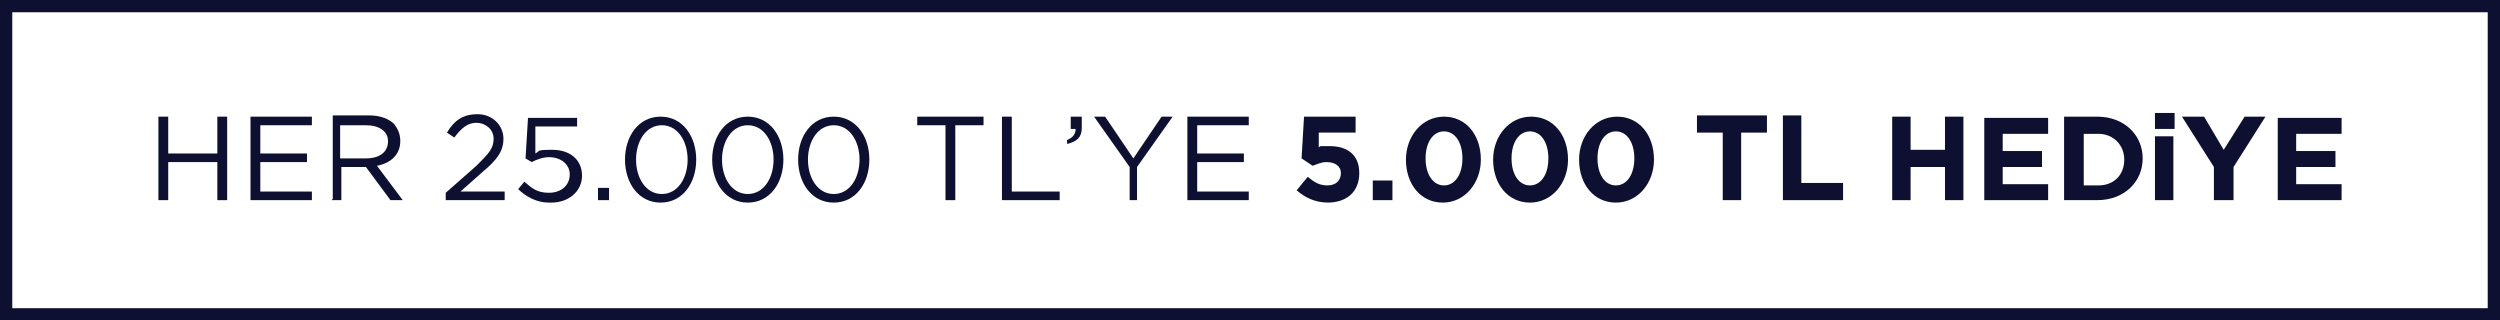 <?xml version="1.0" encoding="UTF-8"?>
<svg id="Layer_1" xmlns="http://www.w3.org/2000/svg" version="1.1" viewBox="0 0 203.6 26.1">
  <!-- Generator: Adobe Illustrator 29.8.1, SVG Export Plug-In . SVG Version: 2.1.1 Build 2)  -->
  <defs>
    <style>
      .st0 {
        fill: #0e1032;
      }
    </style>
  </defs>
  <path class="st0" d="M203.6,26.1H0V0h203.6v26.1ZM1,25.1h201.6V1H1v24.1Z"/>
  <path class="st0" d="M12.9,16.3h.8v-3.1h4v3.1h.8v-6.8h-.8v3h-4v-3h-.8v6.8Z"/>
  <path class="st0" d="M20.4,16.3h5v-.7h-4.2v-2.4h3.8v-.7h-3.8v-2.3h4.2v-.7h-5v6.8Z"/>
  <path class="st0" d="M27,16.3h.8v-2.7h2l2,2.7h1l-2.1-2.8c1.1-.2,1.9-.9,1.9-2h0c0-.6-.2-1-.5-1.4-.4-.4-1.1-.7-2-.7h-3v6.8ZM27.7,13v-2.8h2.1c1.1,0,1.8.5,1.8,1.3h0c0,.9-.7,1.4-1.8,1.4h-2.1Z"/>
  <path class="st0" d="M36.3,16.3h4.8v-.7h-3.6l1.8-1.6c1.2-1,1.7-1.7,1.7-2.7h0c0-1.1-.9-2-2.1-2s-1.9.5-2.5,1.5l.6.4c.6-.8,1.1-1.2,1.8-1.2s1.4.5,1.4,1.3-.4,1.2-1.4,2.2l-2.5,2.2v.6Z"/>
  <path class="st0" d="M44.9,16.5c1.4,0,2.5-.9,2.5-2.2h0c0-1.3-1-2.1-2.4-2.1s-1,.1-1.4.3v-2.2h3.4v-.7h-4l-.2,3.3.5.3c.4-.2.9-.4,1.4-.4,1,0,1.7.6,1.7,1.4h0c0,.9-.7,1.5-1.7,1.5s-1.4-.4-2-.9l-.5.6c.6.6,1.5,1.1,2.5,1.1Z"/>
  <path class="st0" d="M48.7,16.3h.9v-1h-.9v1Z"/>
  <path class="st0" d="M53.8,16.5c1.8,0,2.9-1.6,2.9-3.5h0c0-1.9-1.1-3.5-2.9-3.5s-2.9,1.6-2.9,3.5h0c0,1.9,1.1,3.5,2.9,3.5ZM53.9,15.8c-1.3,0-2.1-1.3-2.1-2.8h0c0-1.5.8-2.8,2.1-2.8s2.1,1.3,2.1,2.8h0c0,1.5-.8,2.8-2.1,2.8Z"/>
  <path class="st0" d="M60.9,16.5c1.8,0,2.9-1.6,2.9-3.5h0c0-1.9-1.1-3.5-2.9-3.5s-2.9,1.6-2.9,3.5h0c0,1.9,1.1,3.5,2.9,3.5ZM60.9,15.8c-1.3,0-2.1-1.3-2.1-2.8h0c0-1.5.8-2.8,2.1-2.8s2.1,1.3,2.1,2.8h0c0,1.5-.8,2.8-2.1,2.8Z"/>
  <path class="st0" d="M67.9,16.5c1.8,0,2.9-1.6,2.9-3.5h0c0-1.9-1.1-3.5-2.9-3.5s-2.9,1.6-2.9,3.5h0c0,1.9,1.1,3.5,2.9,3.5ZM67.9,15.8c-1.3,0-2.1-1.3-2.1-2.8h0c0-1.5.8-2.8,2.1-2.8s2.1,1.3,2.1,2.8h0c0,1.5-.8,2.8-2.1,2.8Z"/>
  <path class="st0" d="M77,16.3h.8v-6.1h2.3v-.7h-5.4v.7h2.3v6.1Z"/>
  <path class="st0" d="M81.7,16.3h4.6v-.7h-3.9v-6.1h-.8v6.8Z"/>
  <path class="st0" d="M87,11.7c.7-.2,1.1-.5,1.1-1.3v-.9h-.9v1h.4c0,.4-.2.7-.7.9v.3Z"/>
  <path class="st0" d="M91.8,16.3h.8v-2.7l2.9-4.1h-.9l-2.3,3.4-2.3-3.4h-.9l2.9,4.1v2.7Z"/>
  <path class="st0" d="M96.7,16.3h5v-.7h-4.2v-2.4h3.8v-.7h-3.8v-2.3h4.2v-.7h-5v6.8Z"/>
  <path class="st0" d="M108.1,16.5c1.6,0,2.6-.9,2.6-2.4h0c0-1.6-1.1-2.2-2.4-2.2s-.6,0-.9.1v-1.2h3v-1.3h-4.2l-.2,3.4.9.6c.3-.1.7-.3,1.1-.3.7,0,1.2.3,1.2.9h0c0,.6-.4,1-1.1,1s-1.1-.3-1.6-.7l-.9,1.1c.7.6,1.5,1,2.6,1Z"/>
  <path class="st0" d="M111.8,16.3h1.6v-1.6h-1.6v1.6Z"/>
  <path class="st0" d="M117.5,16.5c1.8,0,3.1-1.6,3.1-3.5h0c0-2-1.2-3.5-3-3.5s-3.1,1.6-3.1,3.5h0c0,2,1.2,3.5,3,3.5ZM117.6,15.1c-.9,0-1.5-.9-1.5-2.2h0c0-1.3.6-2.2,1.5-2.2s1.5.9,1.5,2.2h0c0,1.3-.6,2.2-1.5,2.2Z"/>
  <path class="st0" d="M124.6,16.5c1.8,0,3.1-1.6,3.1-3.5h0c0-2-1.2-3.5-3-3.5s-3.1,1.6-3.1,3.5h0c0,2,1.2,3.5,3,3.5ZM124.6,15.1c-.9,0-1.5-.9-1.5-2.2h0c0-1.3.6-2.2,1.5-2.2s1.5.9,1.5,2.2h0c0,1.3-.6,2.2-1.5,2.2Z"/>
  <path class="st0" d="M131.6,16.5c1.8,0,3.1-1.6,3.1-3.5h0c0-2-1.2-3.5-3-3.5s-3.1,1.6-3.1,3.5h0c0,2,1.2,3.5,3,3.5ZM131.6,15.1c-.9,0-1.5-.9-1.5-2.2h0c0-1.3.6-2.2,1.5-2.2s1.5.9,1.5,2.2h0c0,1.3-.6,2.2-1.5,2.2Z"/>
  <path class="st0" d="M140.3,16.3h1.5v-5.5h2.1v-1.4h-5.7v1.4h2.1v5.5Z"/>
  <path class="st0" d="M145.2,16.3h4.9v-1.4h-3.4v-5.5h-1.5v6.8Z"/>
  <path class="st0" d="M154.1,16.3h1.5v-2.7h2.8v2.7h1.5v-6.8h-1.5v2.7h-2.8v-2.7h-1.5v6.8Z"/>
  <path class="st0" d="M161.6,16.3h5.2v-1.3h-3.7v-1.4h3.2v-1.3h-3.2v-1.4h3.7v-1.3h-5.2v6.8Z"/>
  <path class="st0" d="M168.1,16.3h2.7c2.2,0,3.7-1.5,3.7-3.4h0c0-1.9-1.5-3.4-3.7-3.4h-2.7v6.8ZM169.7,15v-4.1h1.2c1.2,0,2.1.9,2.1,2.1h0c0,1.2-.8,2.1-2.1,2.1h-1.2Z"/>
  <path class="st0" d="M175.5,10.5h1.6v-1.3h-1.6v1.3ZM175.5,16.3h1.5v-5.2h-1.5v5.2Z"/>
  <path class="st0" d="M180.4,16.3h1.5v-2.7l2.6-4.1h-1.7l-1.7,2.7-1.6-2.7h-1.8l2.6,4.1v2.7Z"/>
  <path class="st0" d="M185.5,16.3h5.2v-1.3h-3.7v-1.4h3.2v-1.3h-3.2v-1.4h3.7v-1.3h-5.2v6.8Z"/>
</svg>